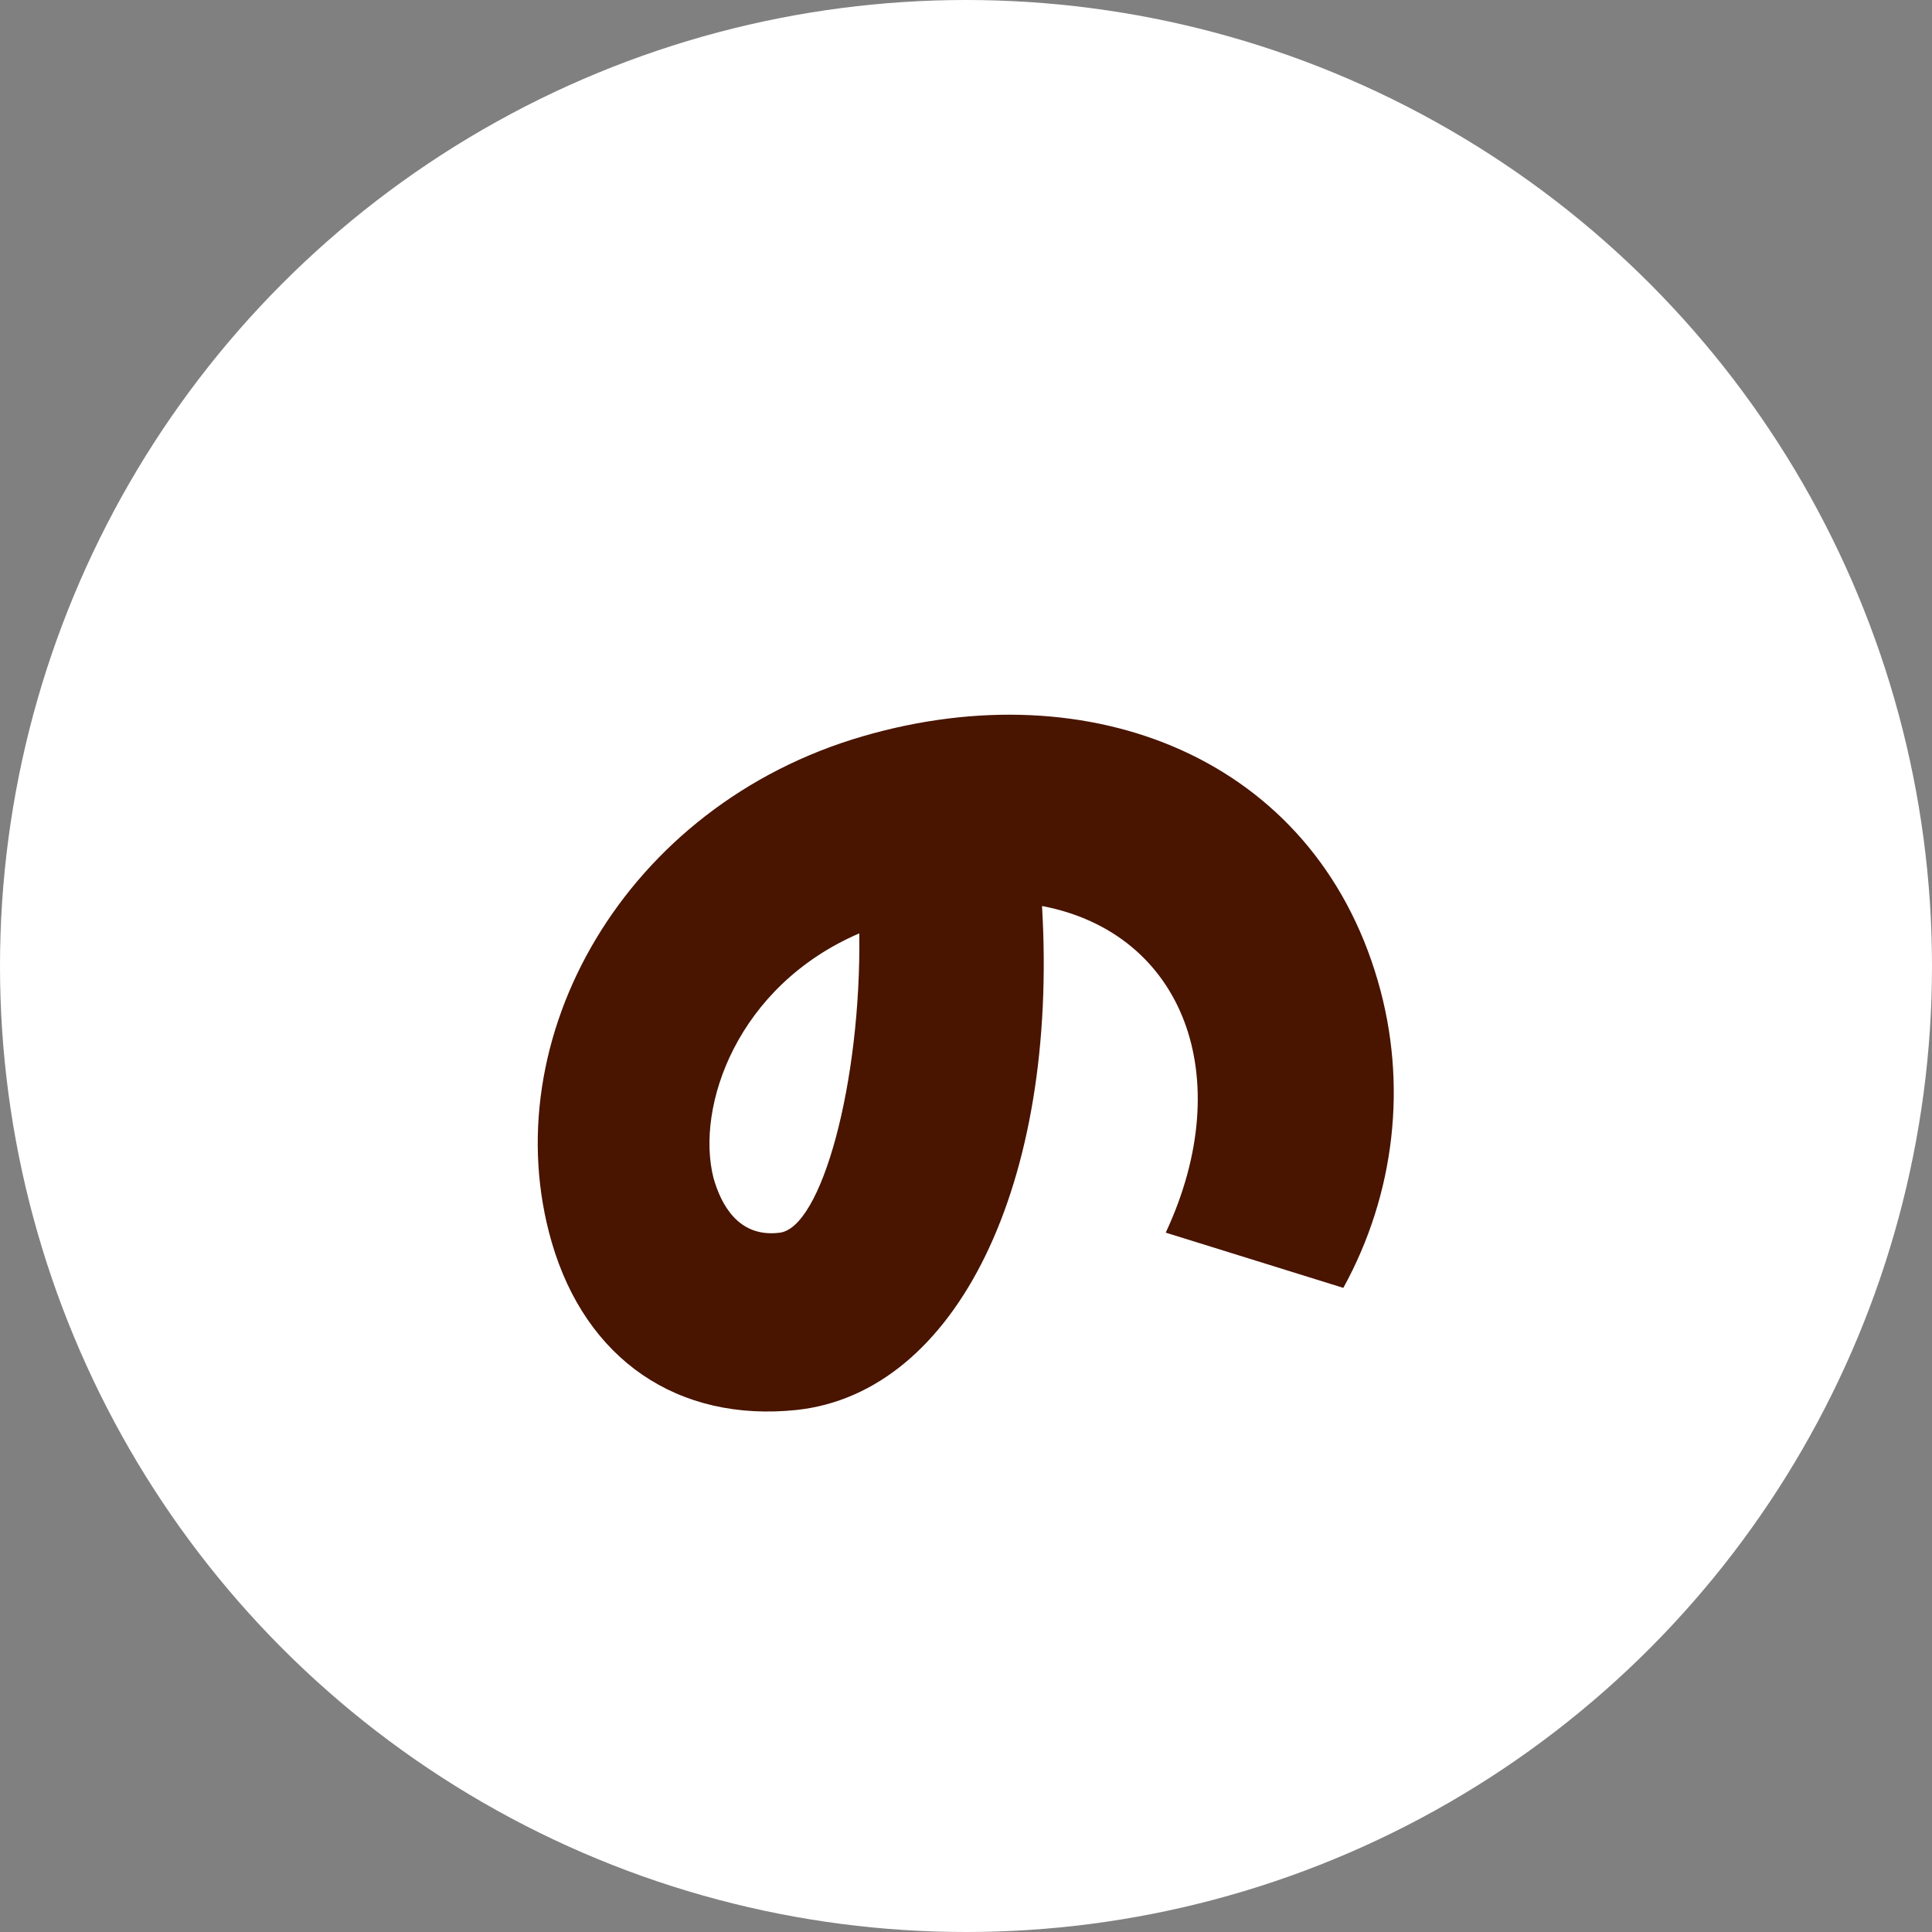 <?xml version="1.0" encoding="UTF-8"?>
<svg id="_レイヤー_2" data-name="レイヤー_2" xmlns="http://www.w3.org/2000/svg" viewBox="0 0 55.4 55.4">
  <rect x="0" y="0" width="55.4" height="55.4" fill="#808080" stroke="none"/>
  <defs>
    <style>
      .cls-1 {
        fill: #fff;
      }

      .cls-2 {
        fill: #491400;
      }
    </style>
  </defs>
  <g id="FV">
    <g>
      <circle class="cls-1" cx="27.7" cy="27.7" r="27.7"/>
      <path class="cls-2" d="M33.43,35.34c2.08-4.46.5-8.59-3.55-9.36.47,7.96-2.45,13.95-7.03,14.45-3.41.36-6.05-1.44-7.03-4.81-1.69-5.83,2.1-12.53,8.93-14.51,6.54-1.9,12.91.64,14.76,7.02.86,2.95.49,6.11-.99,8.8l-5.08-1.58ZM24.65,26.76c-3.52,1.51-4.71,4.98-4.19,7.02.21.74.7,1.71,1.88,1.57,1.22-.11,2.36-4.33,2.3-8.59Z"/>
    </g>
  </g>
</svg>